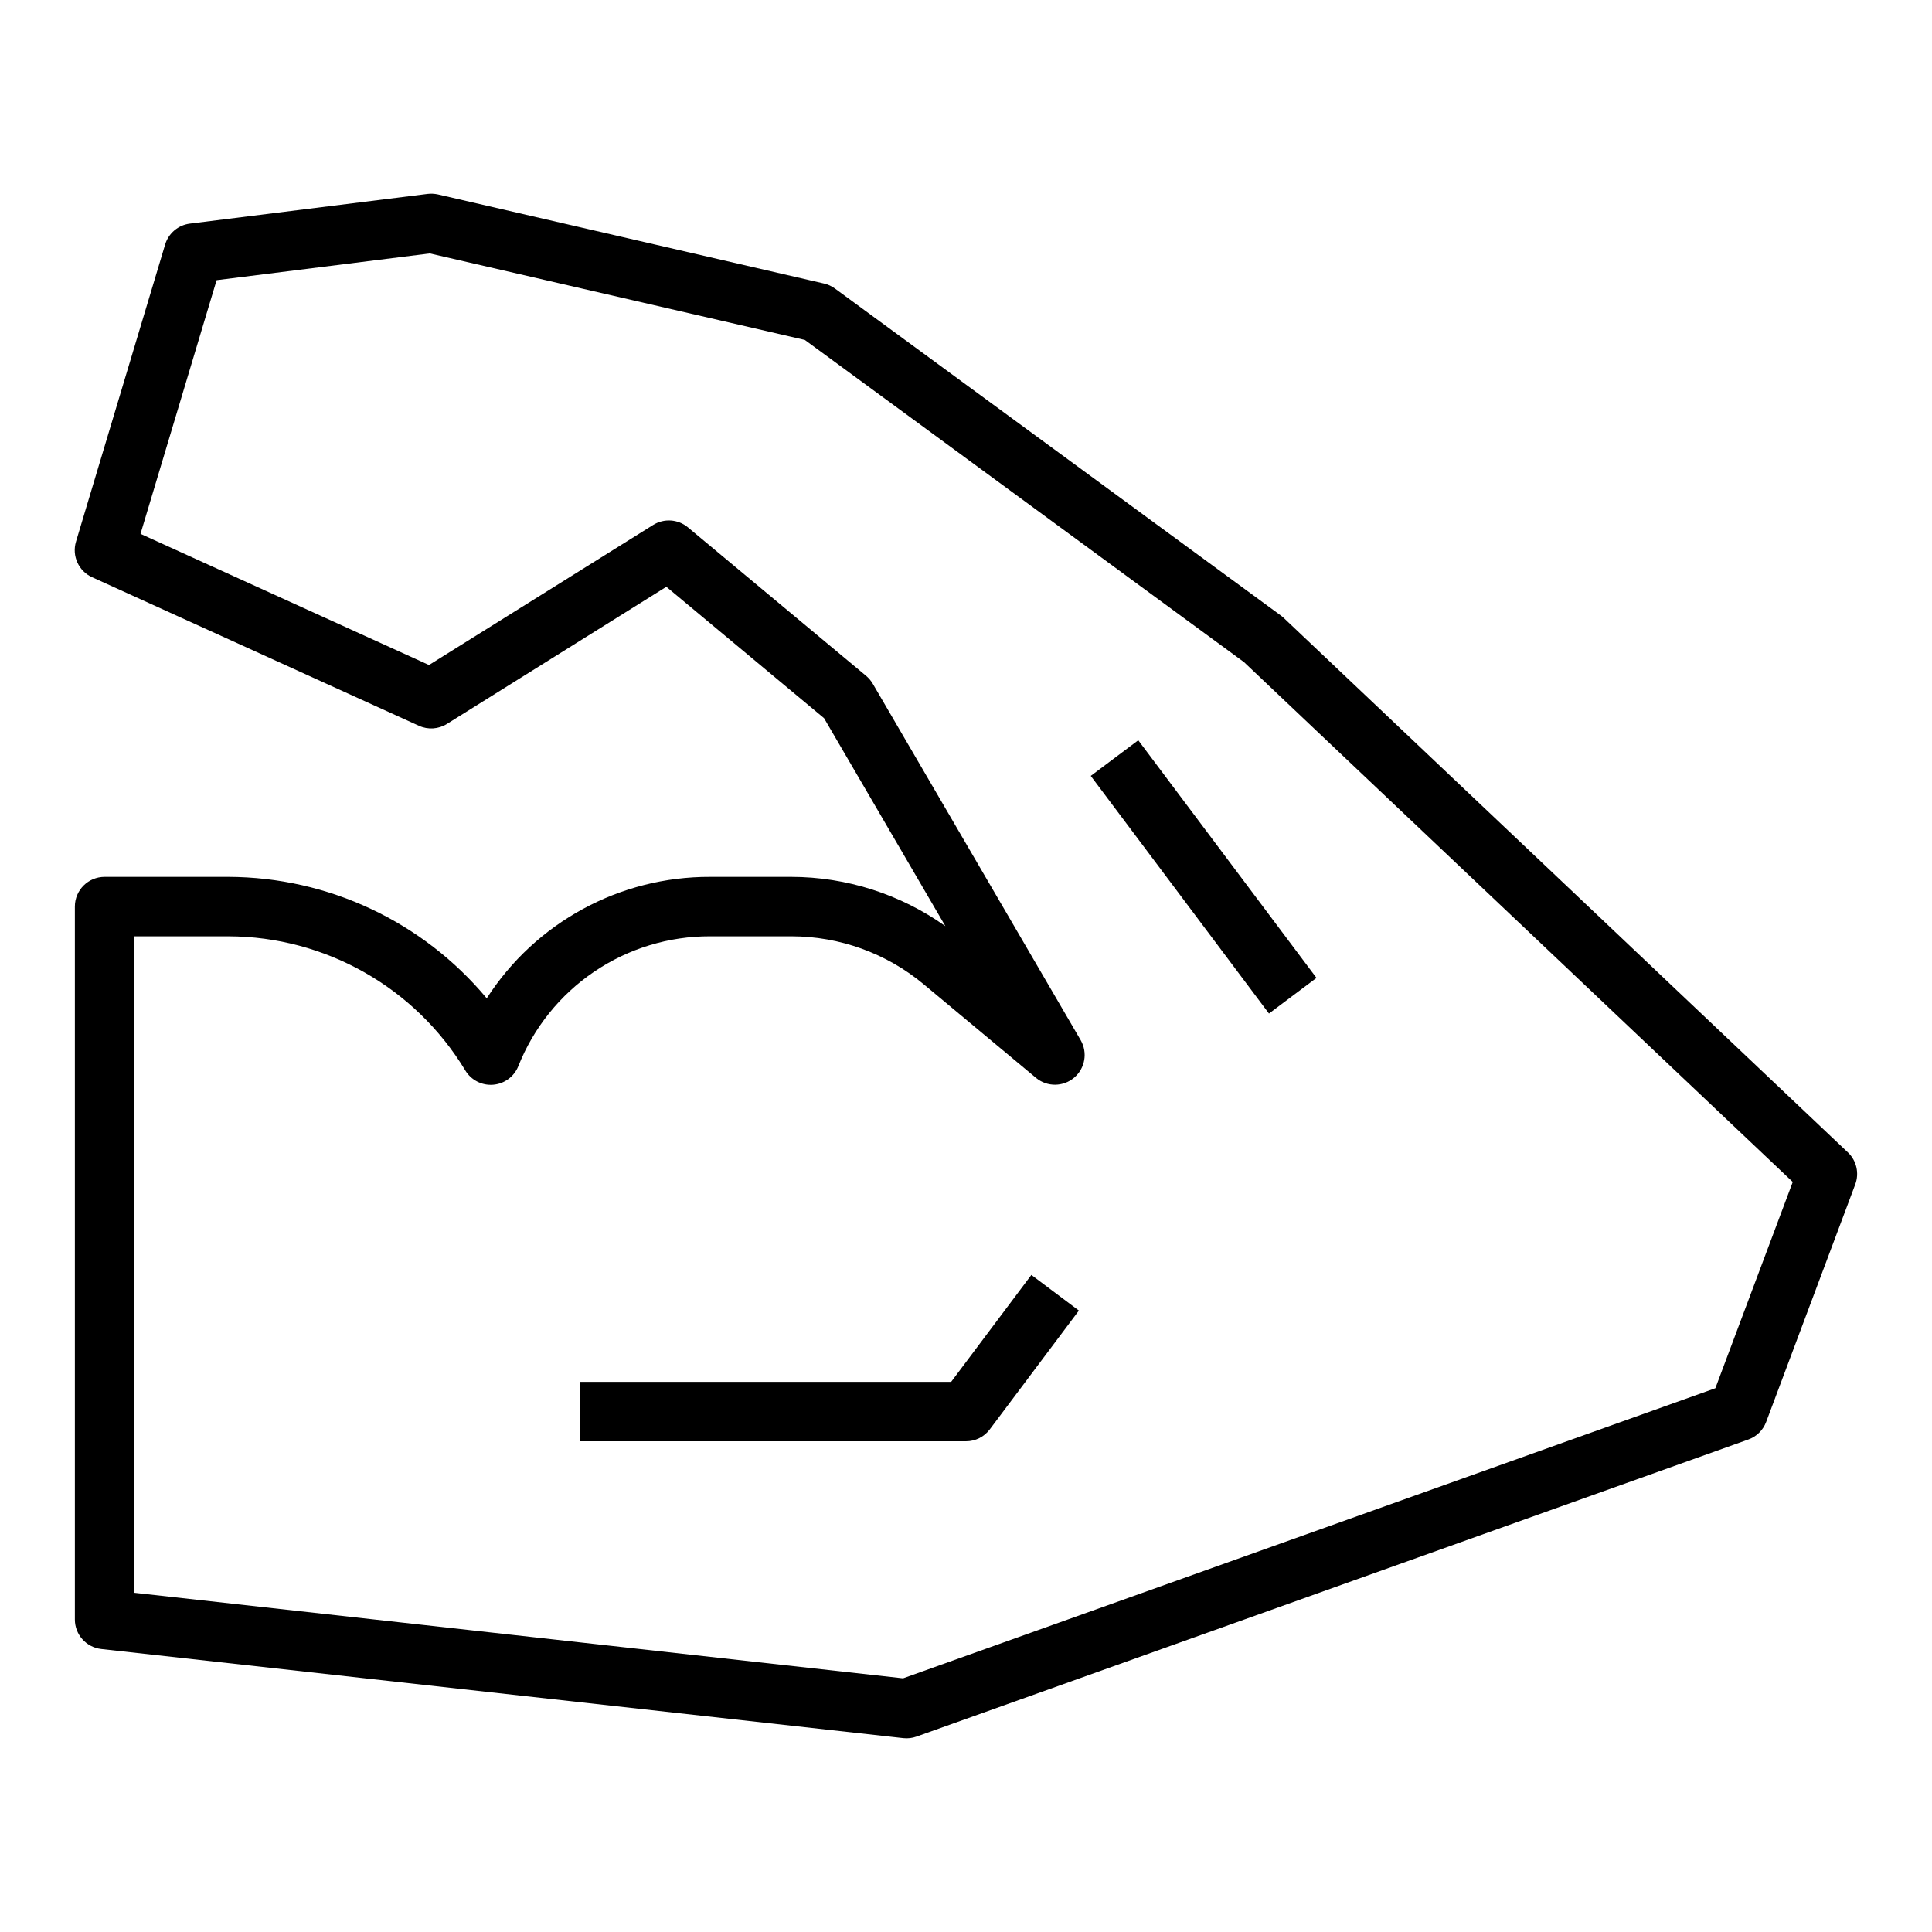 <?xml version="1.0" encoding="UTF-8"?>
<!-- Uploaded to: ICON Repo, www.iconrepo.com, Generator: ICON Repo Mixer Tools -->
<svg fill="#000000" width="800px" height="800px" version="1.1" viewBox="144 144 512 512" xmlns="http://www.w3.org/2000/svg">
 <g>
  <path d="m633.7 449.39-149.57-141.7c-0.246-0.227-0.512-0.441-0.785-0.637l-118.08-86.594c-0.859-0.629-1.84-1.078-2.879-1.32l-102.34-23.617c-0.902-0.195-1.832-0.238-2.75-0.133l-62.977 7.871c-3.094 0.387-5.668 2.562-6.562 5.551l-23.617 78.719c-1.141 3.777 0.688 7.816 4.281 9.445l86.594 39.359c2.402 1.094 5.191 0.91 7.43-0.488l58.145-36.344 41.793 34.824 32.148 55.105c-11.926-8.473-26.188-13.031-40.816-13.051h-21.531c-23.93-0.078-46.246 12.055-59.195 32.18-16.941-20.32-42.004-32.102-68.457-32.18h-32.816c-4.348 0-7.875 3.523-7.875 7.871v188.93c0 4.012 3.019 7.383 7.008 7.824l212.54 23.617c1.188 0.129 2.391-0.012 3.512-0.418l220.42-78.719c2.18-0.777 3.906-2.473 4.723-4.637l23.617-62.977c1.113-2.965 0.34-6.312-1.961-8.488zm-35.109 62.504-215.27 76.879-203.73-22.672v-173.97h24.945c25.695 0.074 49.492 13.547 62.773 35.543 1.539 2.559 4.398 4.027 7.375 3.785 2.981-0.238 5.566-2.144 6.676-4.918 4.035-10.176 11.043-18.902 20.109-25.039 9.066-6.141 19.773-9.402 30.719-9.371h21.531c12.805 0.008 25.207 4.496 35.047 12.691l29.82 24.852c2.938 2.41 7.18 2.371 10.078-0.09 2.898-2.457 3.625-6.637 1.727-9.93l-55.105-94.465h0.004c-0.469-0.789-1.066-1.492-1.766-2.086l-47.23-39.359c-2.613-2.176-6.328-2.426-9.211-0.625l-59.395 37.117-76.453-34.762 20.168-67.227 56.496-7.086 99.398 22.93 116.38 85.383 145.42 137.76z"/>
  <path d="m396.06 510.21h-98.398v15.742h102.34c2.477 0 4.809-1.164 6.297-3.148l23.617-31.488-12.594-9.445z"/>
  <path d="m433.06 349.62 12.59-9.441 47.23 62.977-12.59 9.441z"/>
 </g>
</svg>